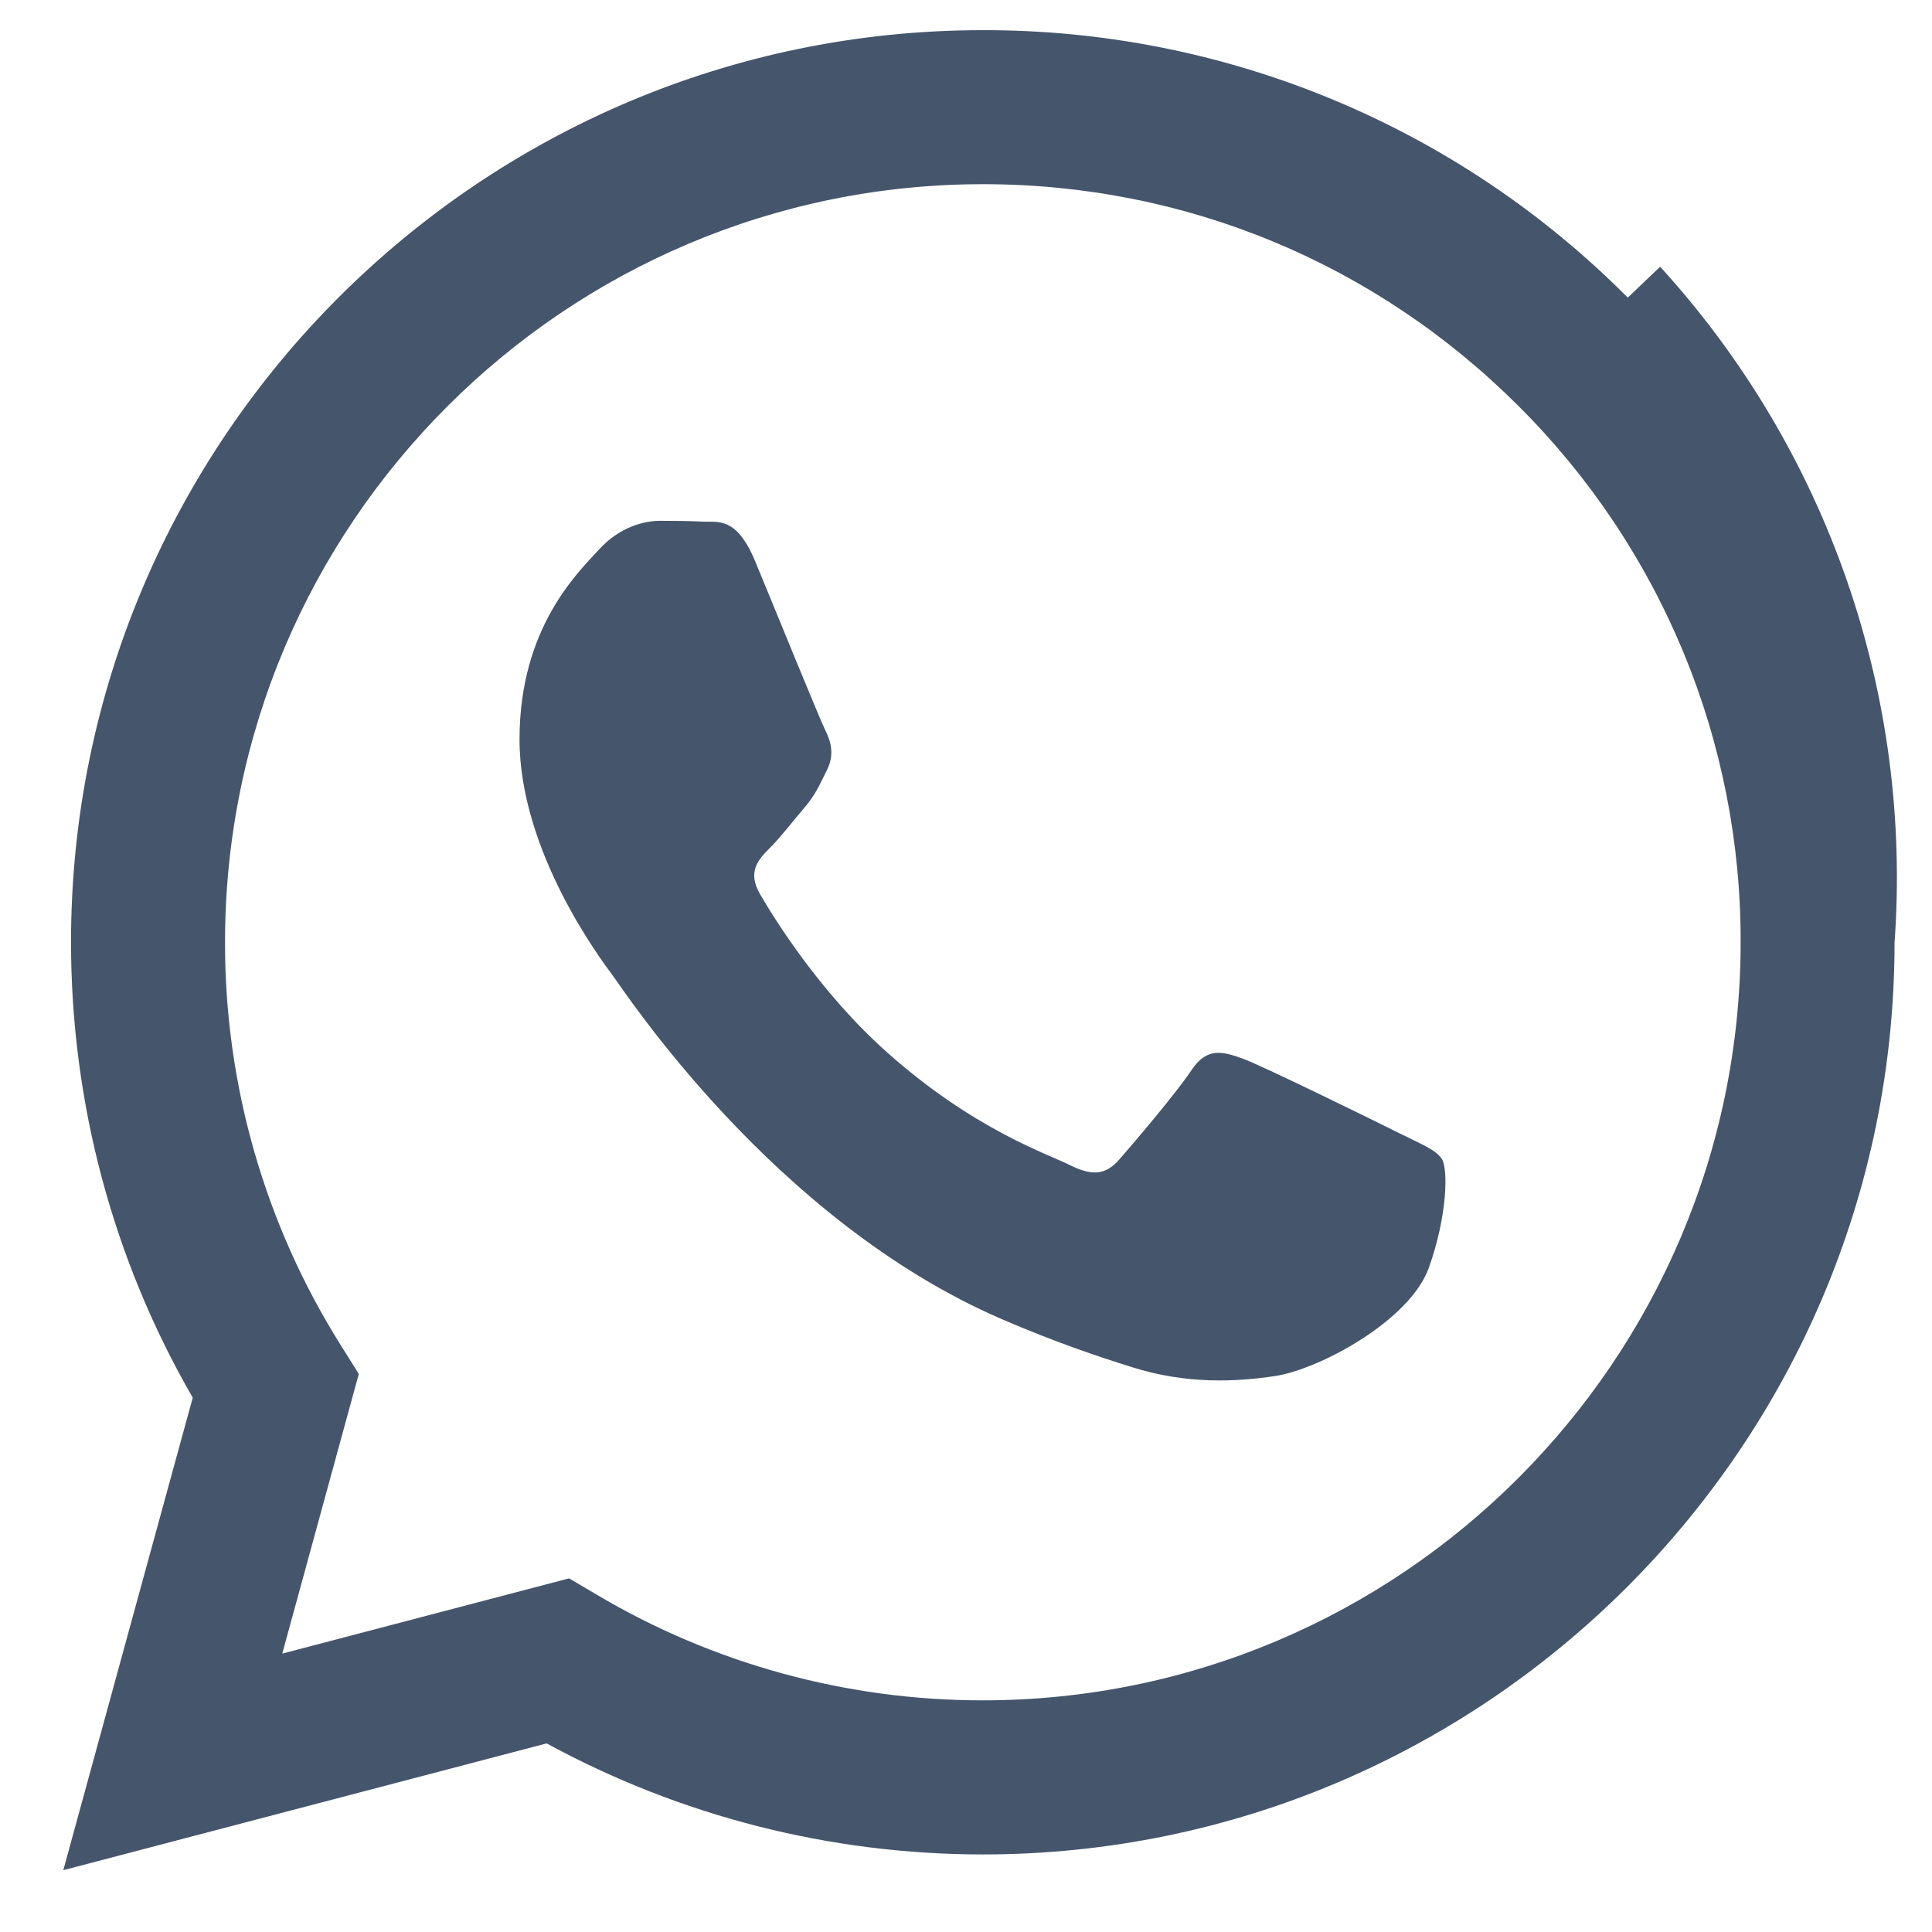 <?xml version="1.0" encoding="UTF-8"?> <svg xmlns="http://www.w3.org/2000/svg" width="21" height="21" viewBox="0 0 21 21" fill="none"><path d="M15.201 12.313C14.953 12.189 13.736 11.591 13.509 11.507C13.282 11.425 13.117 11.384 12.951 11.632C12.787 11.88 12.312 12.437 12.167 12.602C12.023 12.768 11.878 12.788 11.631 12.665C11.383 12.54 10.585 12.279 9.639 11.436C8.903 10.779 8.406 9.968 8.262 9.72C8.117 9.472 8.247 9.338 8.37 9.215C8.482 9.104 8.618 8.926 8.742 8.781C8.866 8.636 8.907 8.533 8.99 8.367C9.072 8.202 9.032 8.058 8.969 7.934C8.907 7.81 8.412 6.591 8.206 6.095C8.004 5.612 7.8 5.678 7.648 5.67C7.504 5.663 7.339 5.661 7.173 5.661C7.008 5.661 6.74 5.723 6.513 5.971C6.287 6.219 5.647 6.818 5.647 8.037C5.647 9.256 6.534 10.433 6.657 10.599C6.782 10.764 8.404 13.266 10.888 14.338C11.479 14.593 11.94 14.746 12.3 14.859C12.893 15.048 13.433 15.021 13.859 14.957C14.335 14.886 15.324 14.358 15.531 13.78C15.737 13.201 15.737 12.706 15.675 12.602C15.613 12.499 15.449 12.437 15.201 12.313ZM10.682 18.482H10.679C9.204 18.482 7.756 18.086 6.487 17.334L6.186 17.156L3.068 17.974L3.9 14.934L3.704 14.622C2.879 13.309 2.443 11.79 2.446 10.239C2.447 5.697 6.142 2.002 10.686 2.002C12.886 2.002 14.954 2.861 16.509 4.417C17.276 5.181 17.884 6.09 18.298 7.09C18.712 8.09 18.923 9.163 18.92 10.246C18.917 14.787 15.222 18.482 10.682 18.482ZM17.693 3.235C16.775 2.311 15.683 1.578 14.479 1.079C13.276 0.58 11.985 0.325 10.682 0.328C5.22 0.328 0.774 4.774 0.772 10.238C0.772 11.985 1.227 13.69 2.095 15.192L0.688 20.328L5.942 18.95C7.395 19.741 9.024 20.156 10.678 20.157H10.682C16.144 20.157 20.591 15.711 20.593 10.246C20.689 8.912 20.513 7.573 20.075 6.31C19.637 5.047 18.946 3.887 18.045 2.899" fill="#45556C"></path></svg> 